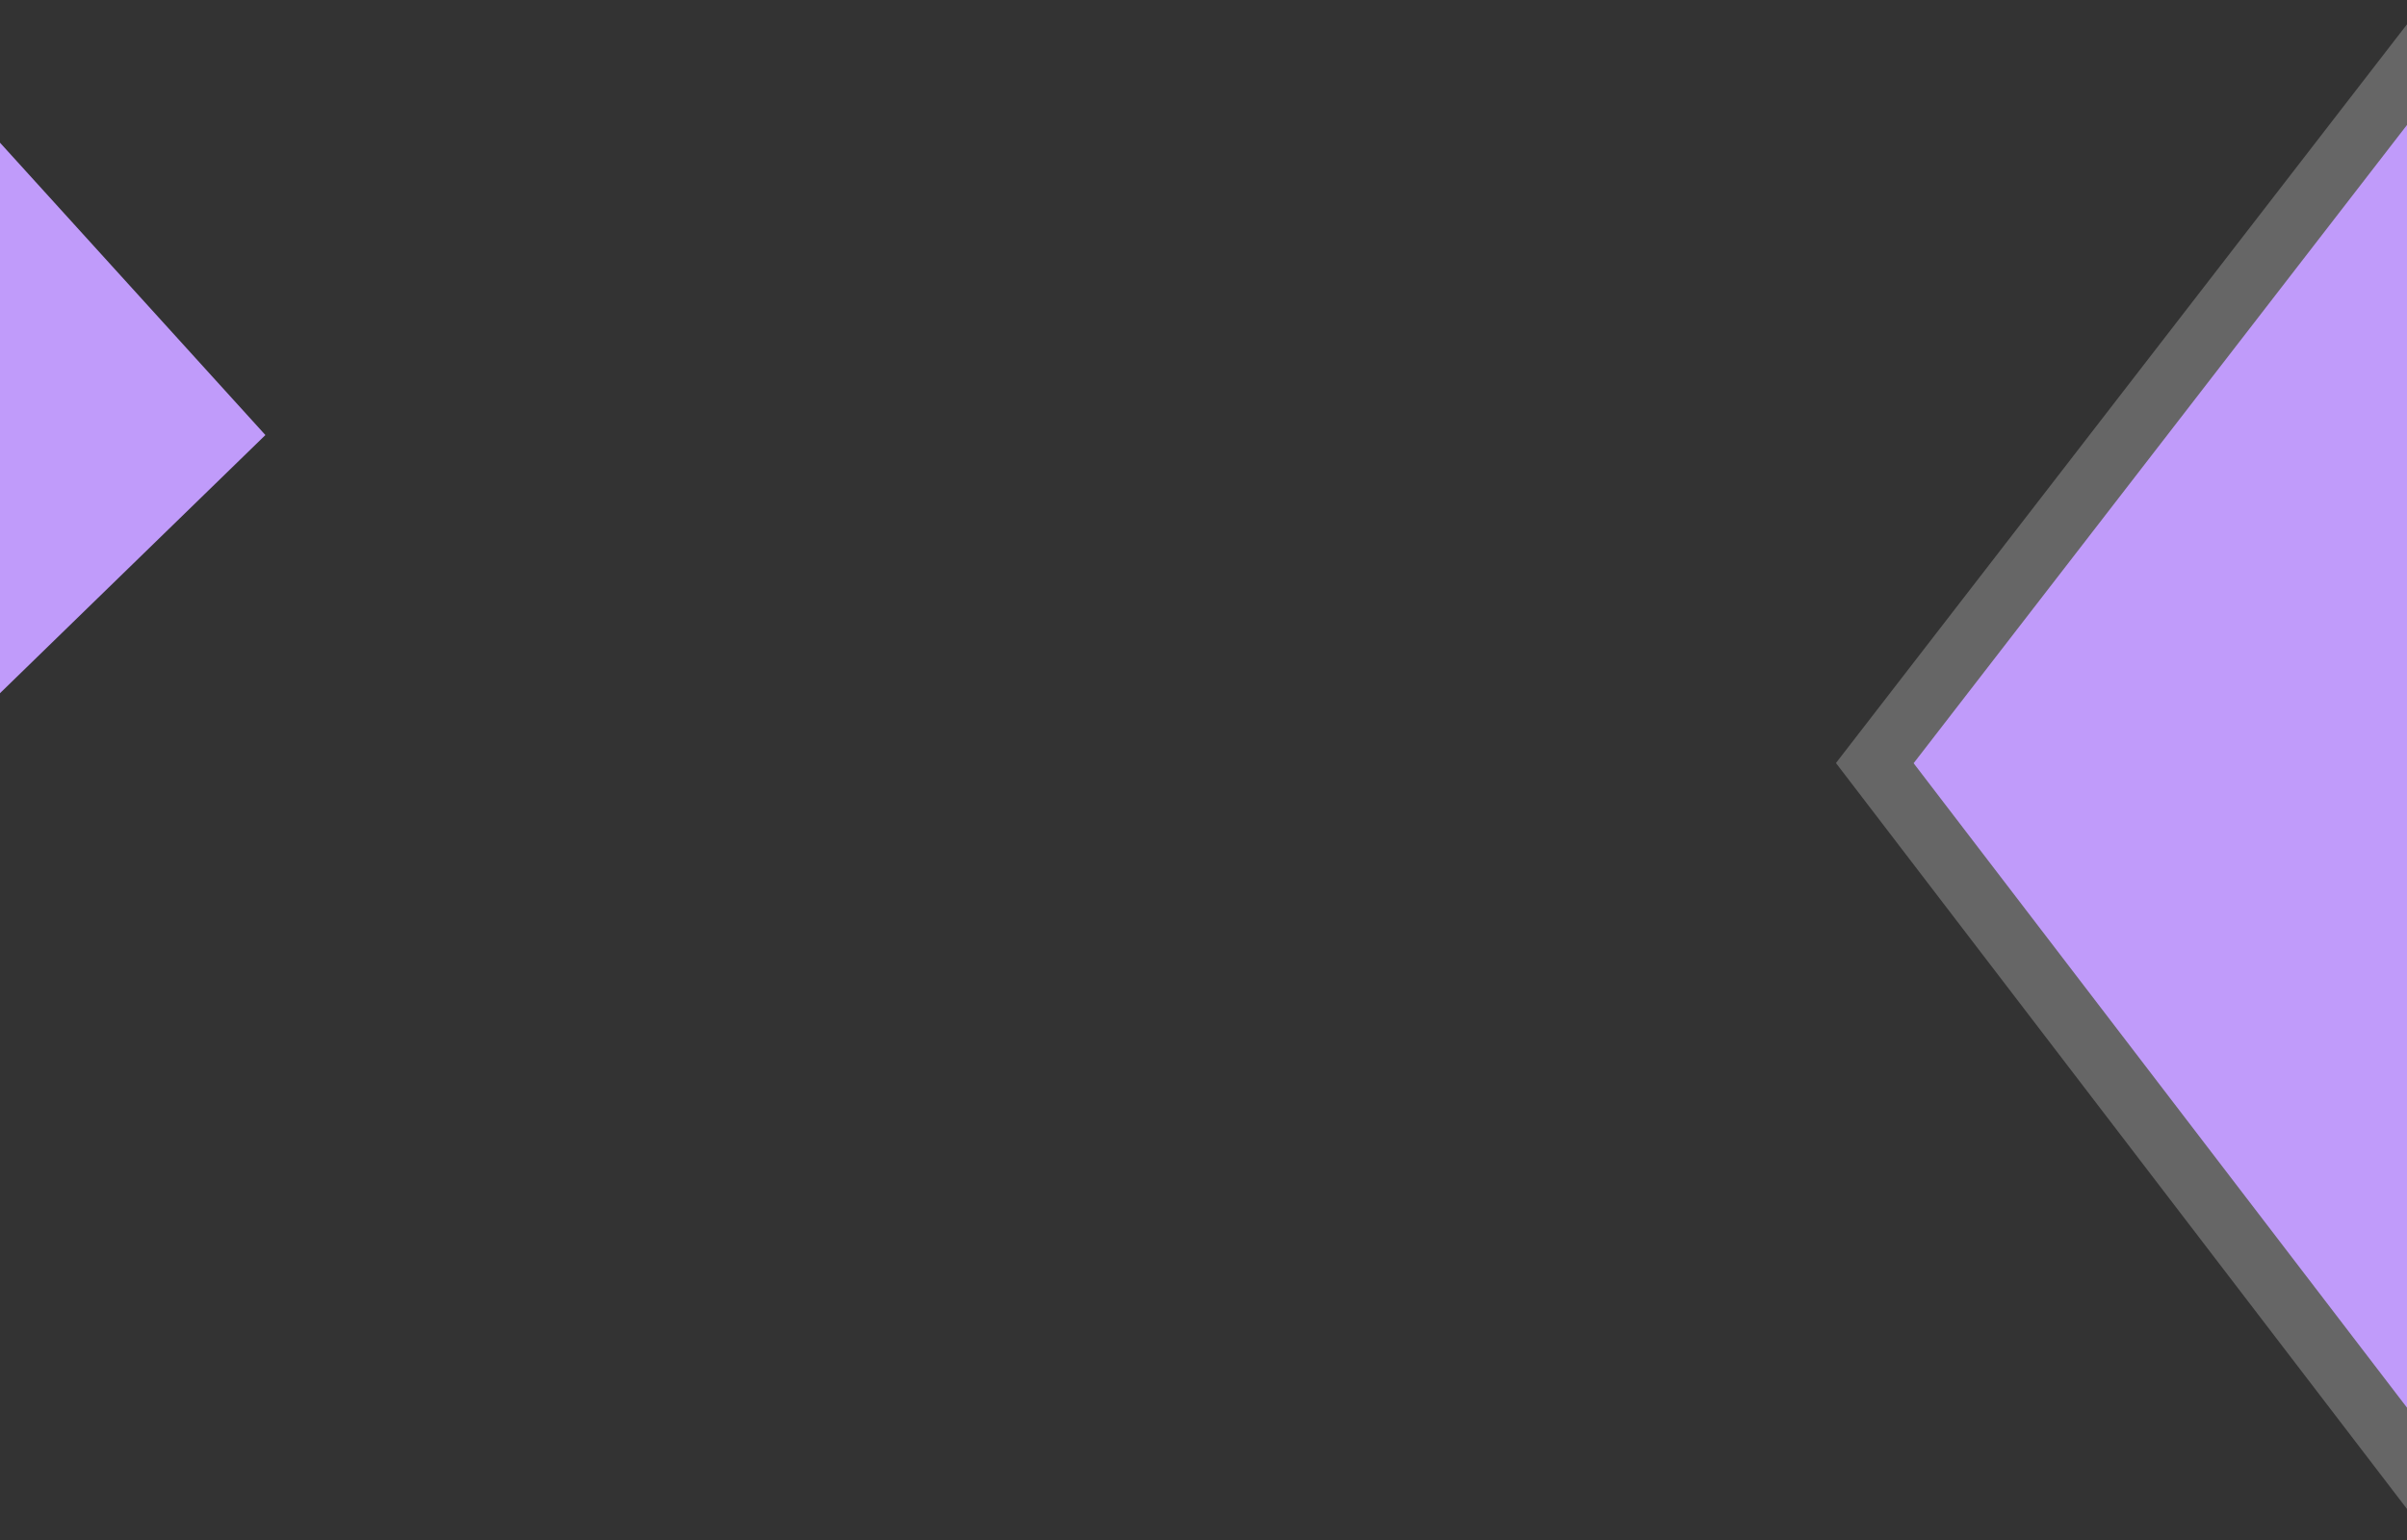 <svg xmlns="http://www.w3.org/2000/svg" width="375" height="240" viewBox="0 0 375 240">
  <rect x="0" y="0" width="375" height="240" fill="#333333" stroke="none"/>
  <defs>
    <clipPath id="clip-path">
      <path id="Rectangle_244" d="M0 0H50V90H0z" class="cls-1" transform="translate(2688.627 48.297)"/>
    </clipPath>
    <clipPath id="clip-path-2">
      <path id="Rectangle_245" d="M0 0H95V240H0z" class="cls-1" transform="translate(2968.627 28.43)"/>
    </clipPath>
    <style>
            .cls-1{fill:none}.cls-3{fill:#c09bfa}
    </style>
  </defs>
  <g id="Group_379" transform="translate(-2688.627 -28.43)">
    <g id="Group_376">
      <g id="Group_375" clip-path="url(#clip-path)">
        <path id="Path_778" d="M2672.626 33.037v118.992l57.349-55.8z" class="cls-3"/>
      </g>
    </g>
    <g id="Group_378">
      <g id="Group_377" clip-path="url(#clip-path-2)">
        <path id="Path_779" fill="#fff" d="M2974.66 147.344L3083.5 6.5v283.058z" opacity="0.25"/>
        <path id="Path_780" d="M2986.76 147.373L3073.91 34.6v226.643z" class="cls-3"/>
      </g>
    </g>
  </g>
</svg>
